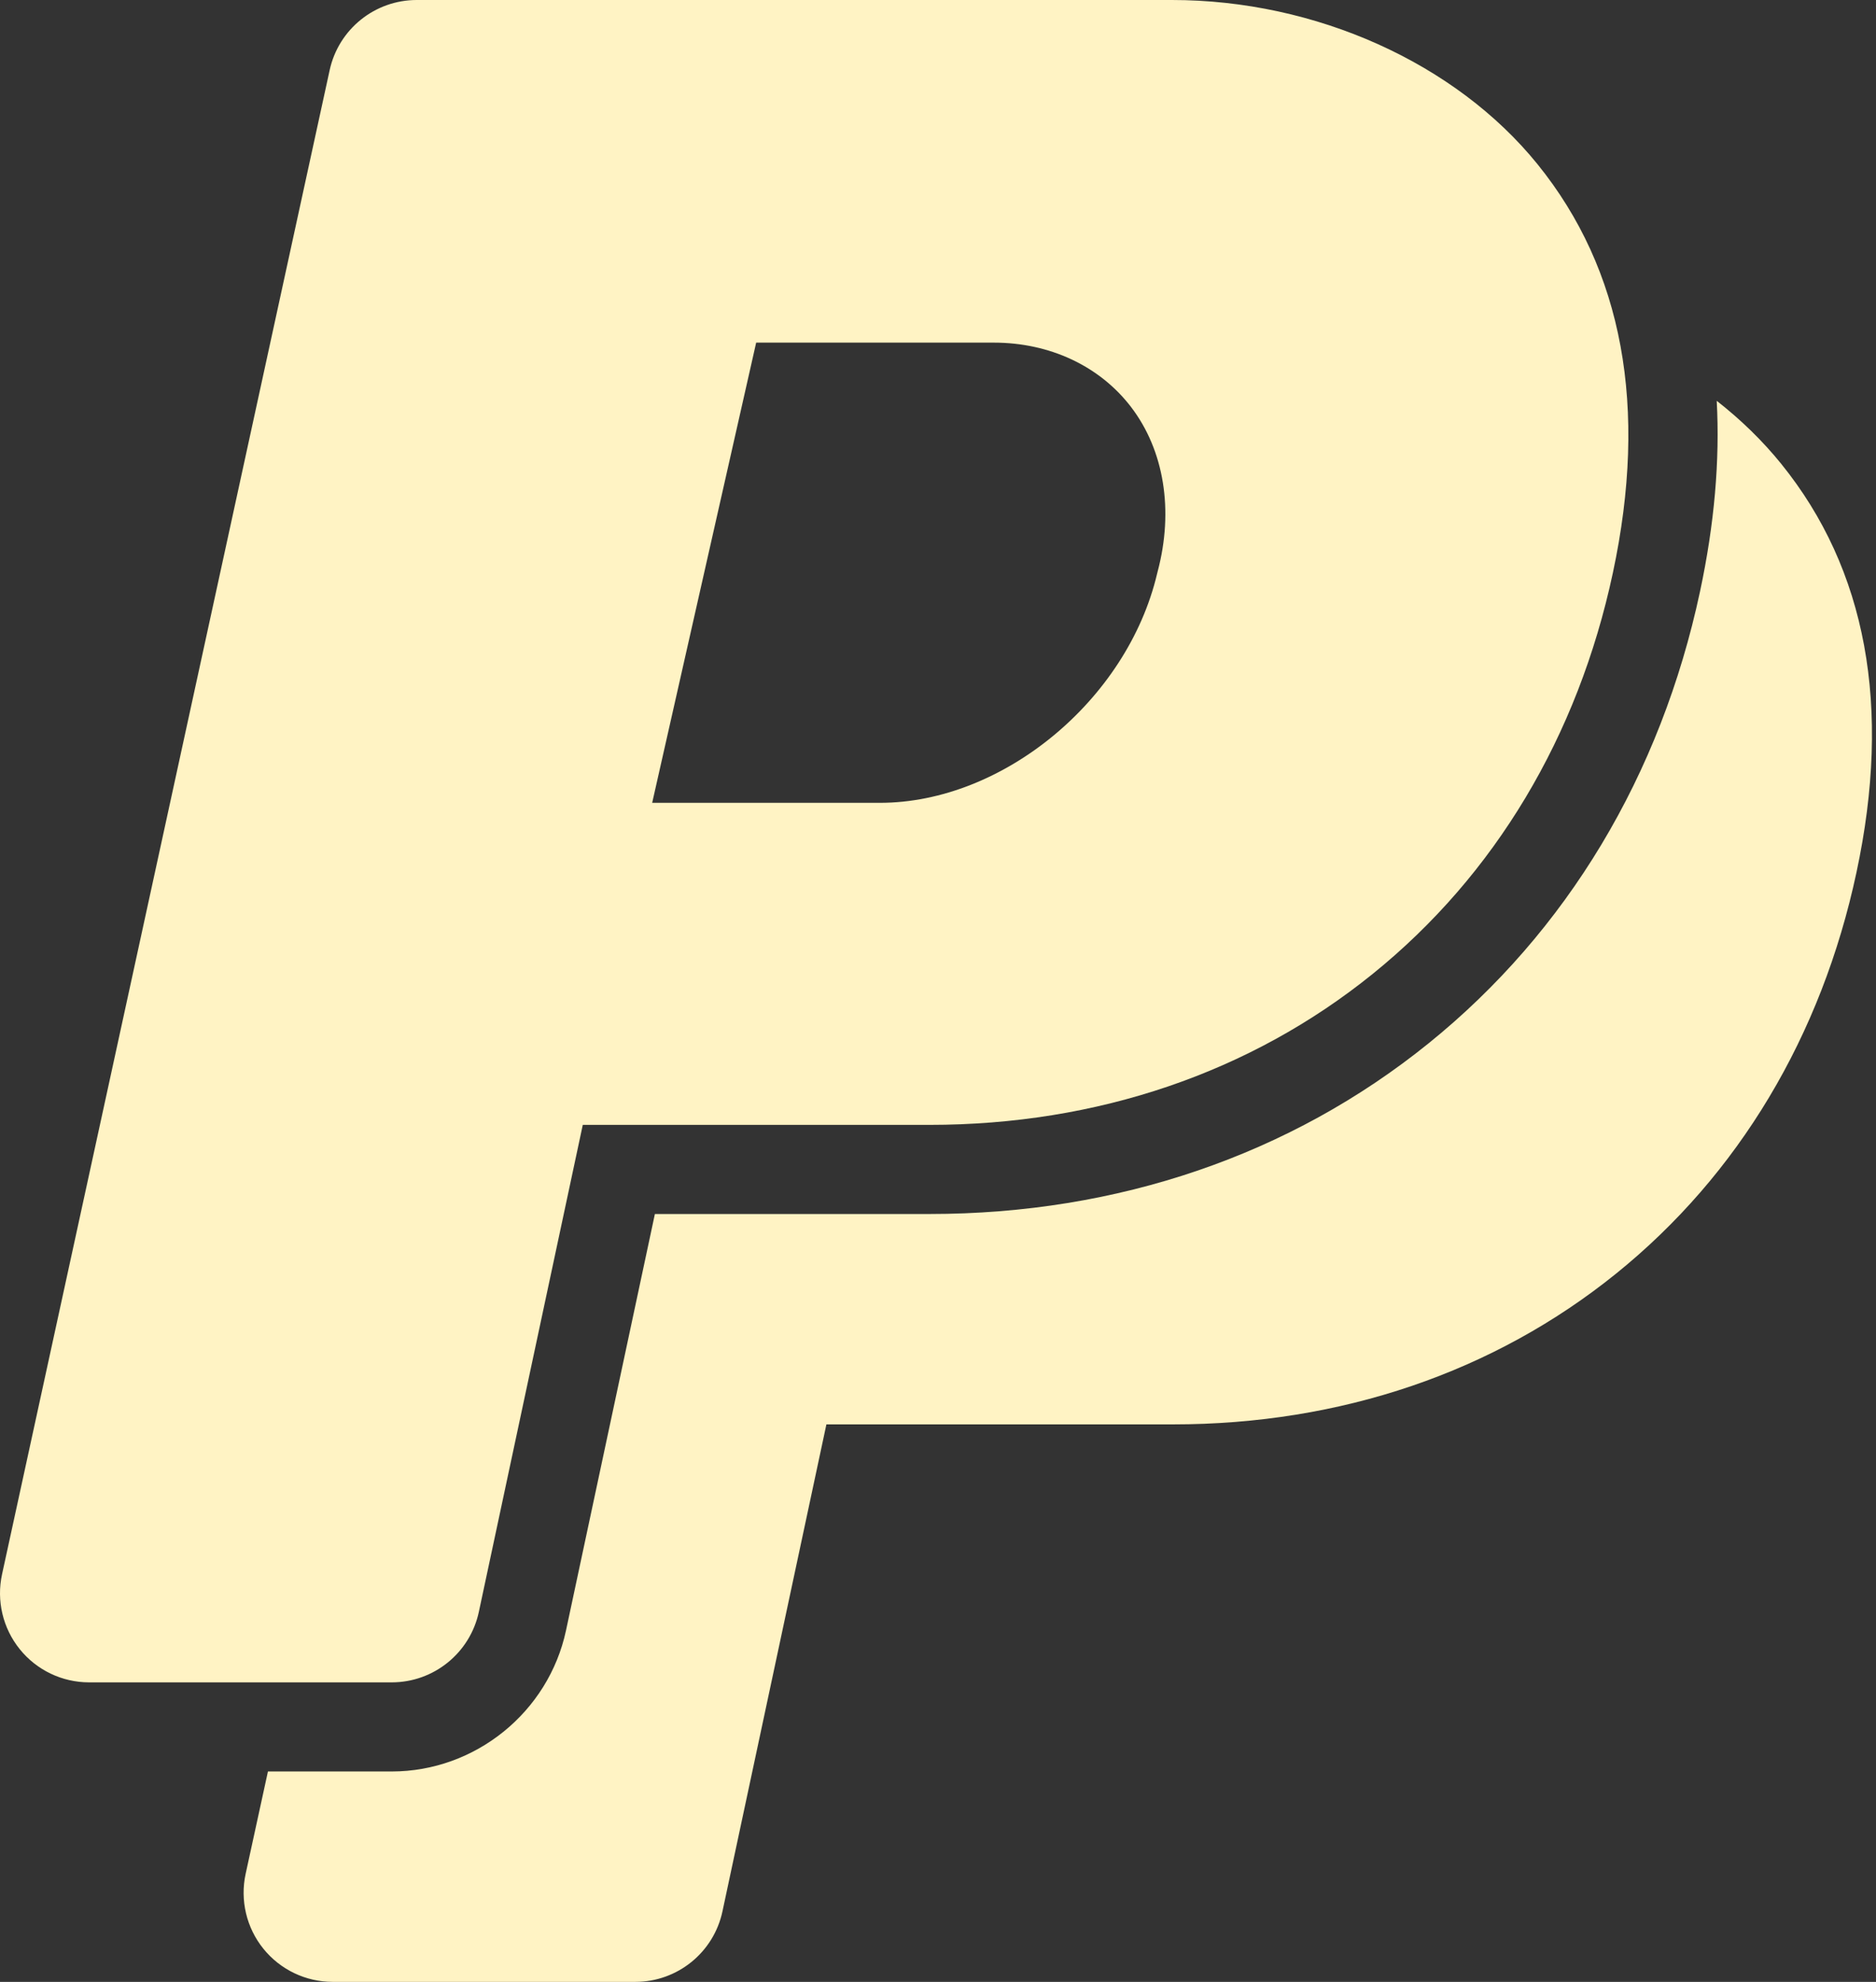 <?xml version="1.0" encoding="UTF-8"?> <svg xmlns="http://www.w3.org/2000/svg" width="213" height="225" viewBox="0 0 213 225" fill="none"><rect x="0" y="0" width="213" height="225" fill="#333333" stroke="none"/><path d="M202.235 52.655C200.115 50.034 197.649 47.641 194.916 45.505C195.281 52.282 194.654 59.502 193.021 67.144C188.564 88.023 177.906 105.765 162.2 118.448C146.507 131.123 126.911 137.824 105.532 137.824H74.356L64.264 185.102C62.282 194.381 53.961 201.113 44.475 201.113H30.422L27.891 212.729C27.241 215.721 27.979 218.846 29.899 221.23C31.819 223.613 34.717 225 37.778 225H72.134C76.907 225 81.033 221.663 82.028 216.995L93.829 161.709H133.19C152.231 161.709 169.628 155.786 183.503 144.581C197.385 133.372 206.818 117.62 210.785 99.033C214.803 80.239 211.925 64.635 202.235 52.655Z" fill="#FFF3C4"></path><path d="M54.369 182.99L66.169 127.705H105.531C124.57 127.705 141.968 121.782 155.843 110.576C169.723 99.367 179.158 83.615 183.126 65.029C187.142 46.234 184.266 30.631 174.574 18.65C165.271 7.146 149.368 0 133.074 0H47.315C42.557 0 38.442 3.315 37.429 7.964L0.232 178.726C-0.419 181.717 0.318 184.842 2.24 187.226C4.158 189.609 7.055 190.996 10.117 190.996H44.474C49.248 190.996 53.371 187.659 54.369 182.99ZM85.855 38.898H112.838C119.186 38.898 124.862 41.559 128.412 46.198C132.182 51.126 133.285 57.941 131.436 64.894C131.412 64.983 131.391 65.071 131.369 65.161C127.974 79.487 113.859 91.143 99.906 91.143H74.048L85.855 38.898Z" fill="#FFF3C4"></path></svg> 